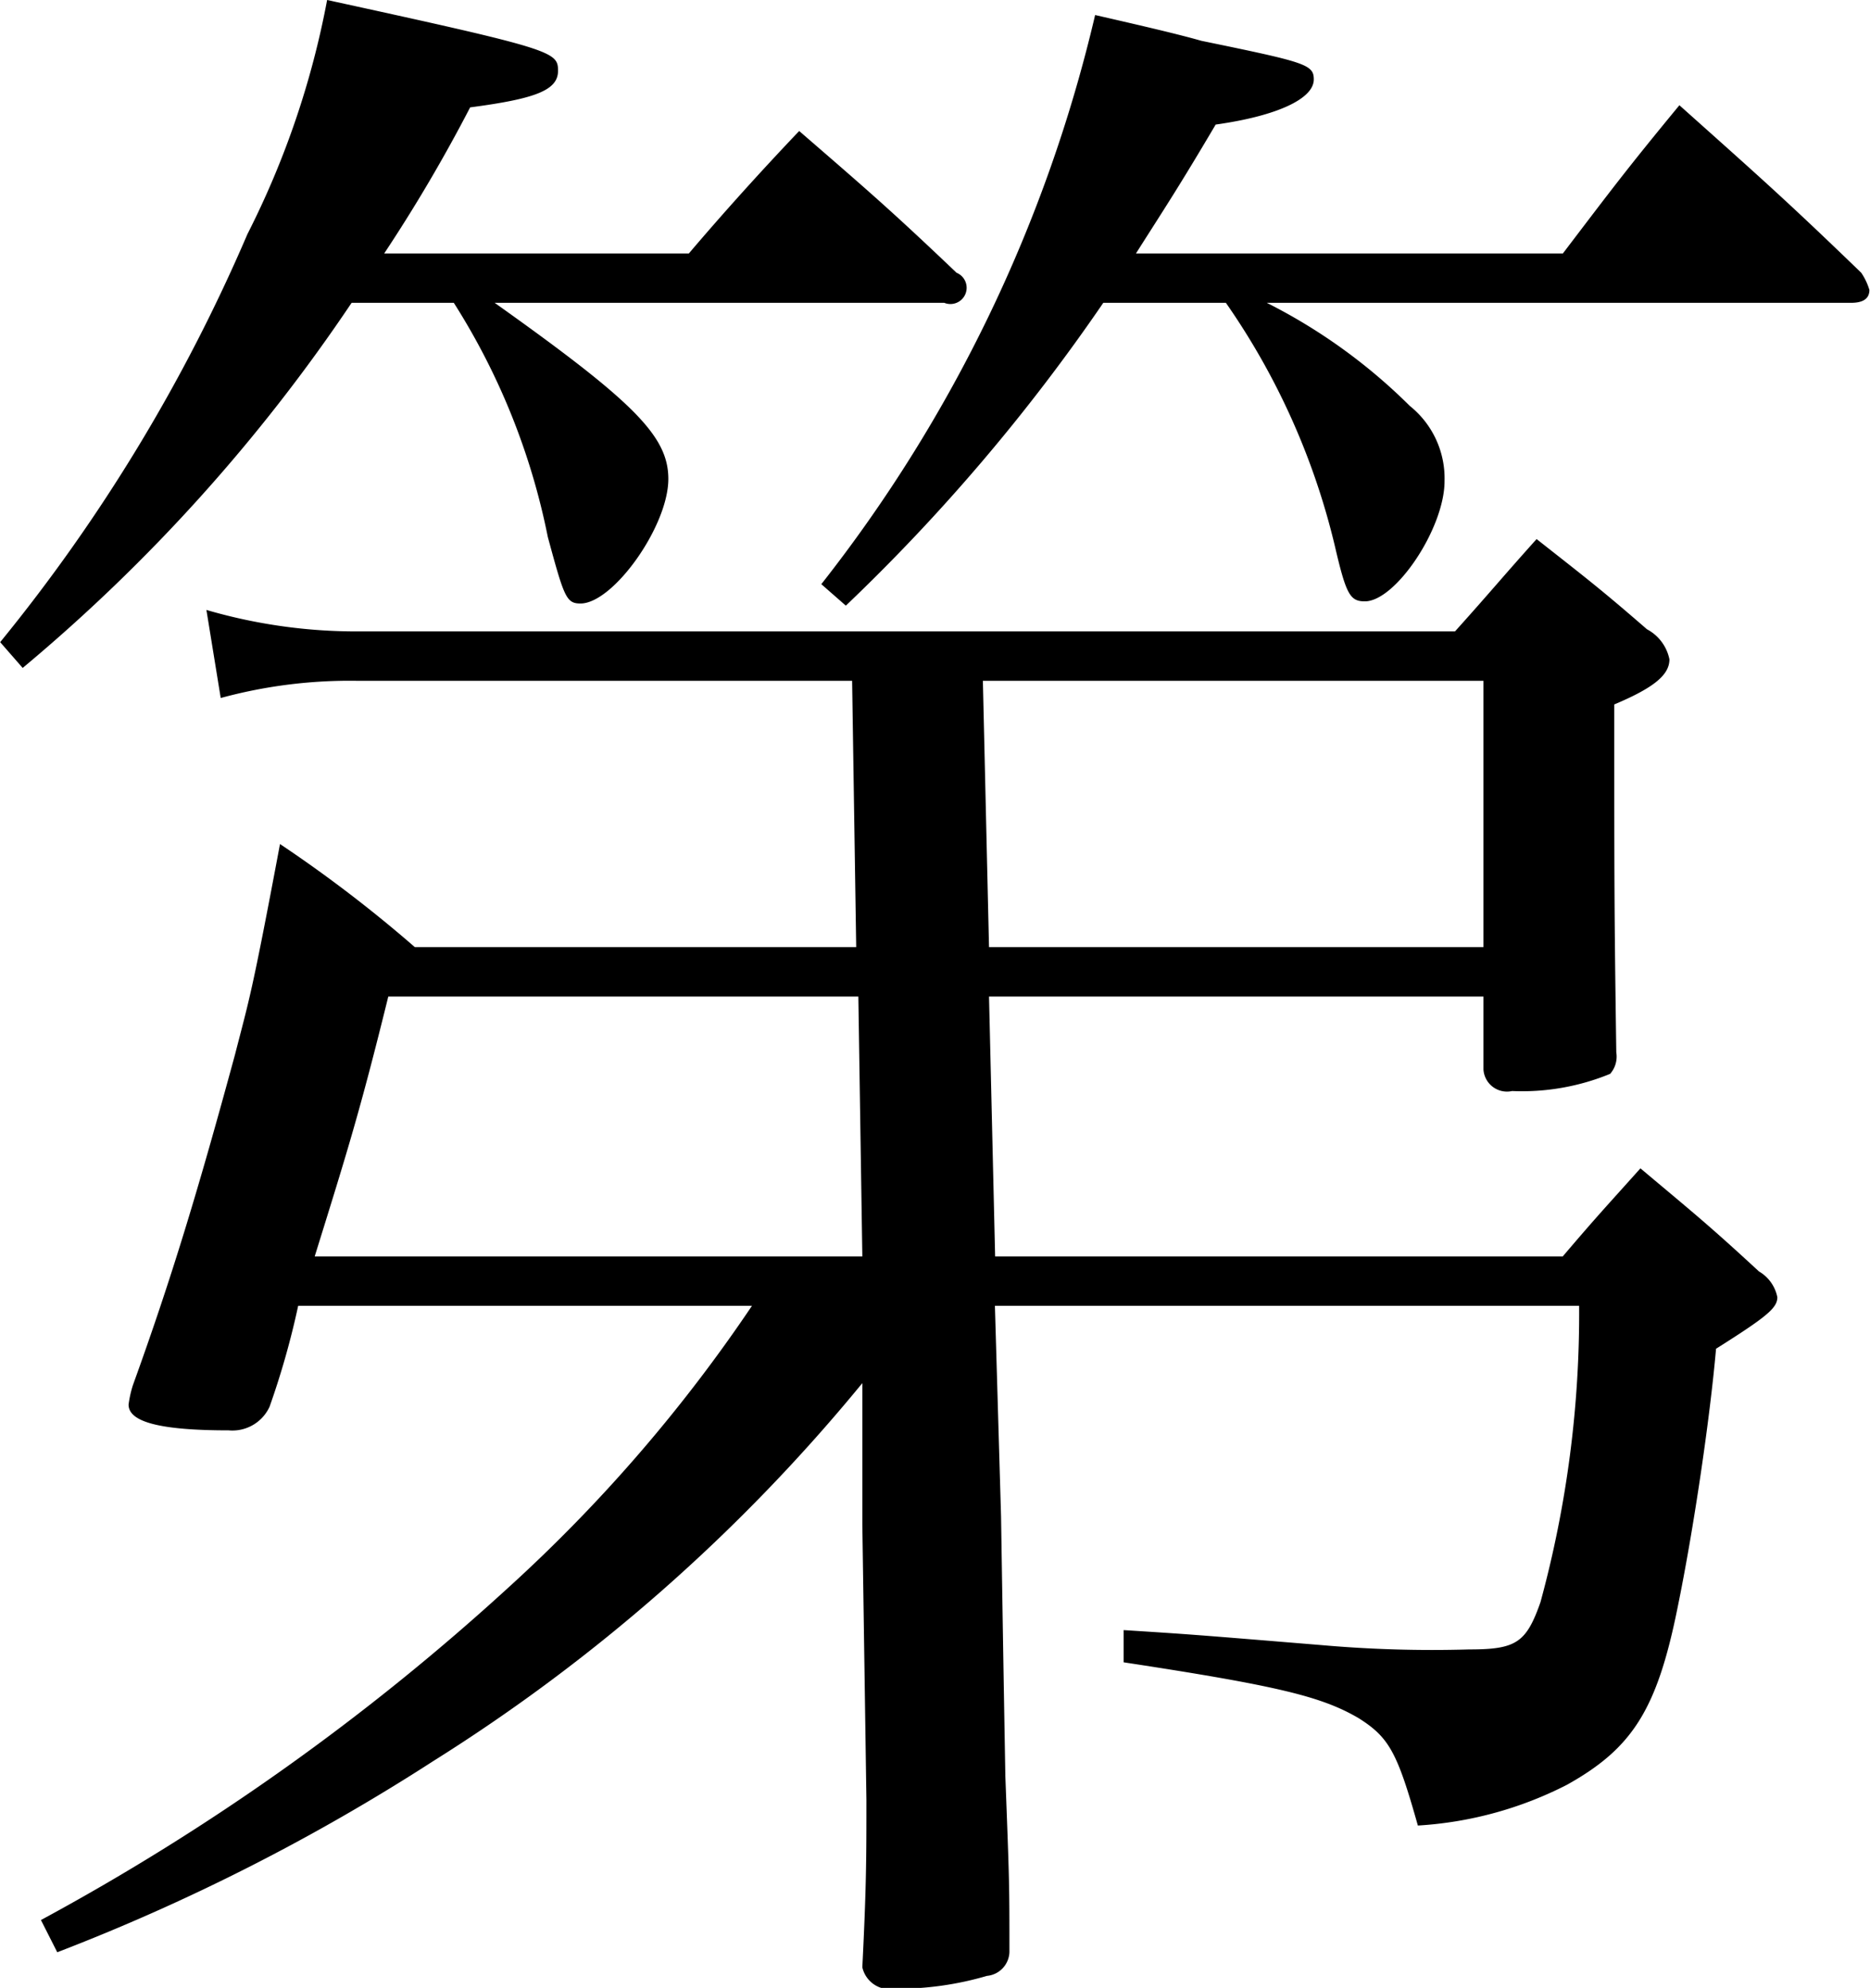 <svg xmlns="http://www.w3.org/2000/svg" width="43.531" height="46.28" viewBox="0 0 43.531 46.28">
  <defs>
    <style>
      .cls-1 {
        fill-rule: evenodd;
      }
    </style>
  </defs>
  <path id="about_ttl-dai.svg" class="cls-1" d="M282.724,1102.96a36.02,36.02,0,0,1-5.66,6.55,54.546,54.546,0,0,1-10.892,7.75l0.38,0.75a47.678,47.678,0,0,0,8.752-4.45,41.24,41.24,0,0,0,9.989-8.8v3.3l0.095,6.4c0,1.35,0,2-.095,3.9a0.655,0.655,0,0,0,.761.5,7.4,7.4,0,0,0,2.14-.3,0.576,0.576,0,0,0,.523-0.55c0-1.6,0-1.6-.095-4.1-0.047-2.7-.047-2.7-0.1-6.05l-0.143-4.9h13.6a25.57,25.57,0,0,1-.9,6.9c-0.333.95-.571,1.1-1.665,1.1a29.331,29.331,0,0,1-3.424-.1c-3.044-.25-3.044-0.25-4.614-0.35v0.75c3.615,0.55,4.614.8,5.47,1.3,0.713,0.45.9,0.8,1.379,2.5a8.748,8.748,0,0,0,3.473-.95c1.522-.85,2.092-1.75,2.568-4.1,0.381-1.85.761-4.45,0.9-6.05,1.189-.75,1.427-0.95,1.427-1.2a0.894,0.894,0,0,0-.428-0.6c-1.189-1.1-1.57-1.4-2.759-2.4-0.761.85-1,1.1-1.808,2.05H288.384l-0.142-6.05h11.51v1.7a0.548,0.548,0,0,0,.666.5,5.392,5.392,0,0,0,2.283-.4,0.608,0.608,0,0,0,.143-0.5c-0.047-3.35-.047-3.75-0.047-8.1,0.951-.4,1.284-0.7,1.284-1.05a1.021,1.021,0,0,0-.523-0.7c-1.094-.95-1.427-1.2-2.569-2.1-0.808.9-1.046,1.2-1.9,2.15H273.544a12.459,12.459,0,0,1-3.52-.5l0.333,2.05a11.416,11.416,0,0,1,3.187-.4h11.511l0.095,6.2H274.876a31.324,31.324,0,0,0-3.139-2.4c-0.666,3.55-.714,3.6-1.047,4.9-0.856,3.15-1.474,5.2-2.378,7.7a2.6,2.6,0,0,0-.1.45c0,0.4.713,0.6,2.331,0.6a0.952,0.952,0,0,0,.951-0.55,18.953,18.953,0,0,0,.666-2.35h10.559Zm2.569-1.15H272.545c0.761-2.45,1.047-3.35,1.713-6.05H285.2Zm2.806-13.4h11.653v6.2h-11.51Zm-13.936-9.95a36.531,36.531,0,0,0,2-3.4c1.522-.2,2.046-0.4,2.046-0.85s-0.1-.5-5.375-1.65a20.291,20.291,0,0,1-1.855,5.45,39.892,39.892,0,0,1-5.756,9.5l0.524,0.6a40.324,40.324,0,0,0,7.657-8.5h2.379a16,16,0,0,1,2.188,5.45c0.38,1.4.428,1.55,0.761,1.55,0.761,0,2.045-1.8,2.045-2.9,0-1-.809-1.8-4.043-4.1H287.2a0.378,0.378,0,1,0,.286-0.7c-1.522-1.45-2.046-1.9-3.663-3.3q-1.356,1.425-2.568,2.85h-7.087Zm17.5,0c0.666-1.05,1-1.55,1.855-3,1.427-.2,2.284-0.6,2.284-1.05,0-.35-0.191-0.4-2.617-0.9-0.523-.15-1.379-0.35-2.473-0.6a33.947,33.947,0,0,1-6.374,13.25l0.571,0.5a44.2,44.2,0,0,0,5.993-7.05h2.854a16.631,16.631,0,0,1,2.569,5.8c0.238,1,.333,1.15.666,1.15,0.713,0,1.855-1.7,1.855-2.8a2.16,2.16,0,0,0-.809-1.75,13.023,13.023,0,0,0-3.329-2.4h13.6c0.286,0,.428-0.1.428-0.3a1.457,1.457,0,0,0-.19-0.4c-1.76-1.7-2.331-2.2-4.233-3.9-1.237,1.5-1.57,1.95-2.712,3.45h-9.941Z" transform="translate(-265.219 -1072.56)"/>
</svg>
